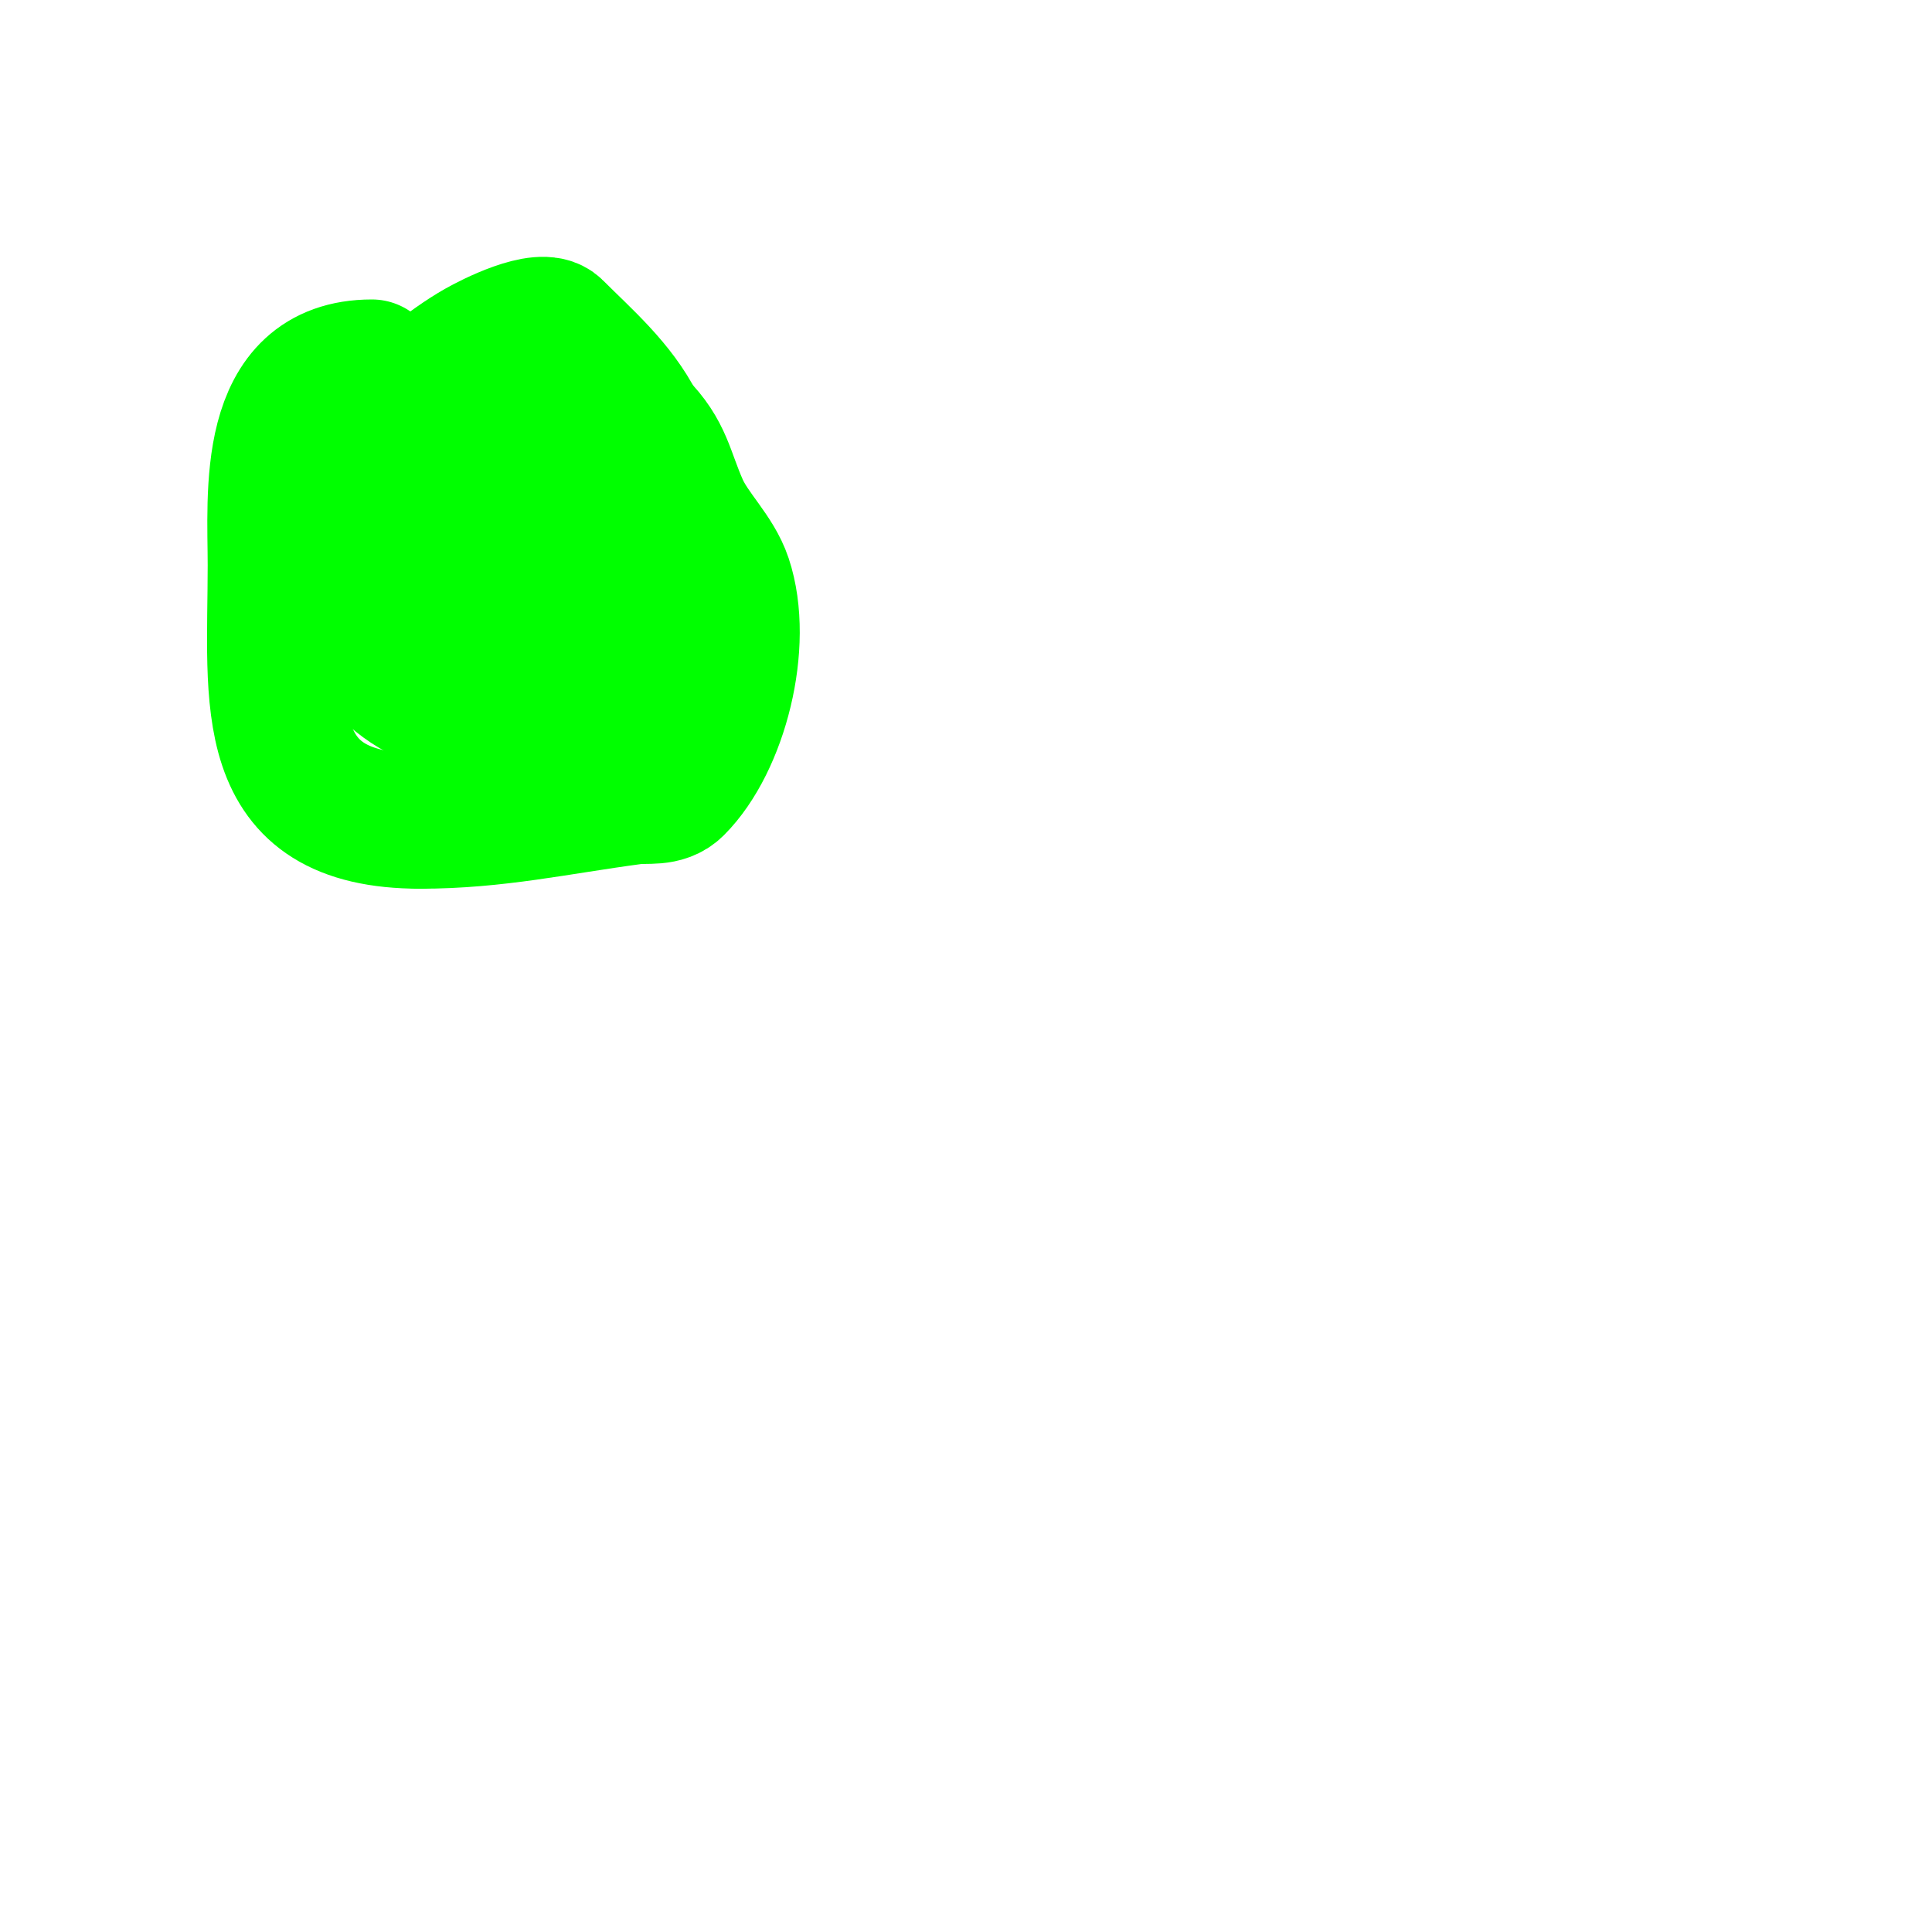 <svg viewBox='0 0 400 400' version='1.1' xmlns='http://www.w3.org/2000/svg' xmlns:xlink='http://www.w3.org/1999/xlink'><g fill='none' stroke='#00ff00' stroke-width='28' stroke-linecap='round' stroke-linejoin='round'><path d='M77,76c-22.428,0 -20,26.342 -20,41c0,28.354 -3.868,53 30,53'/><path d='M87,170c15.687,0 28.541,-2.939 44,-5c3.008,-0.401 6.5,0.5 9,-2c9.123,-9.123 14.409,-29.772 10,-43c-1.833,-5.5 -6.678,-9.776 -9,-15c-3.116,-7.012 -3.272,-11.272 -9,-17'/><path d='M132,88c-4.02,-8.039 -10.987,-13.987 -17,-20c-2.868,-2.868 -13.418,2.525 -16,4c-12.318,7.039 -28.402,23.603 -36,35'/><path d='M63,107c0,4.741 2.999,8.999 5,13c8.271,16.542 15.796,27 35,27c4.026,0 9.879,1.121 13,-2'/><path d='M116,145c6.803,0 9,-9.428 9,-15c0,-13.122 -5.726,-23.09 -13,-34c-6.211,-9.316 -16.346,-5.963 -20,5'/><path d='M92,101c-3.927,3.927 -1.513,26.066 0,30c4.663,12.124 9.231,6.46 10,-2c0.181,-1.992 0,-4 0,-6c0,-2.357 2.054,-4.892 1,-7'/><path d='M103,116'/></g>
</svg>